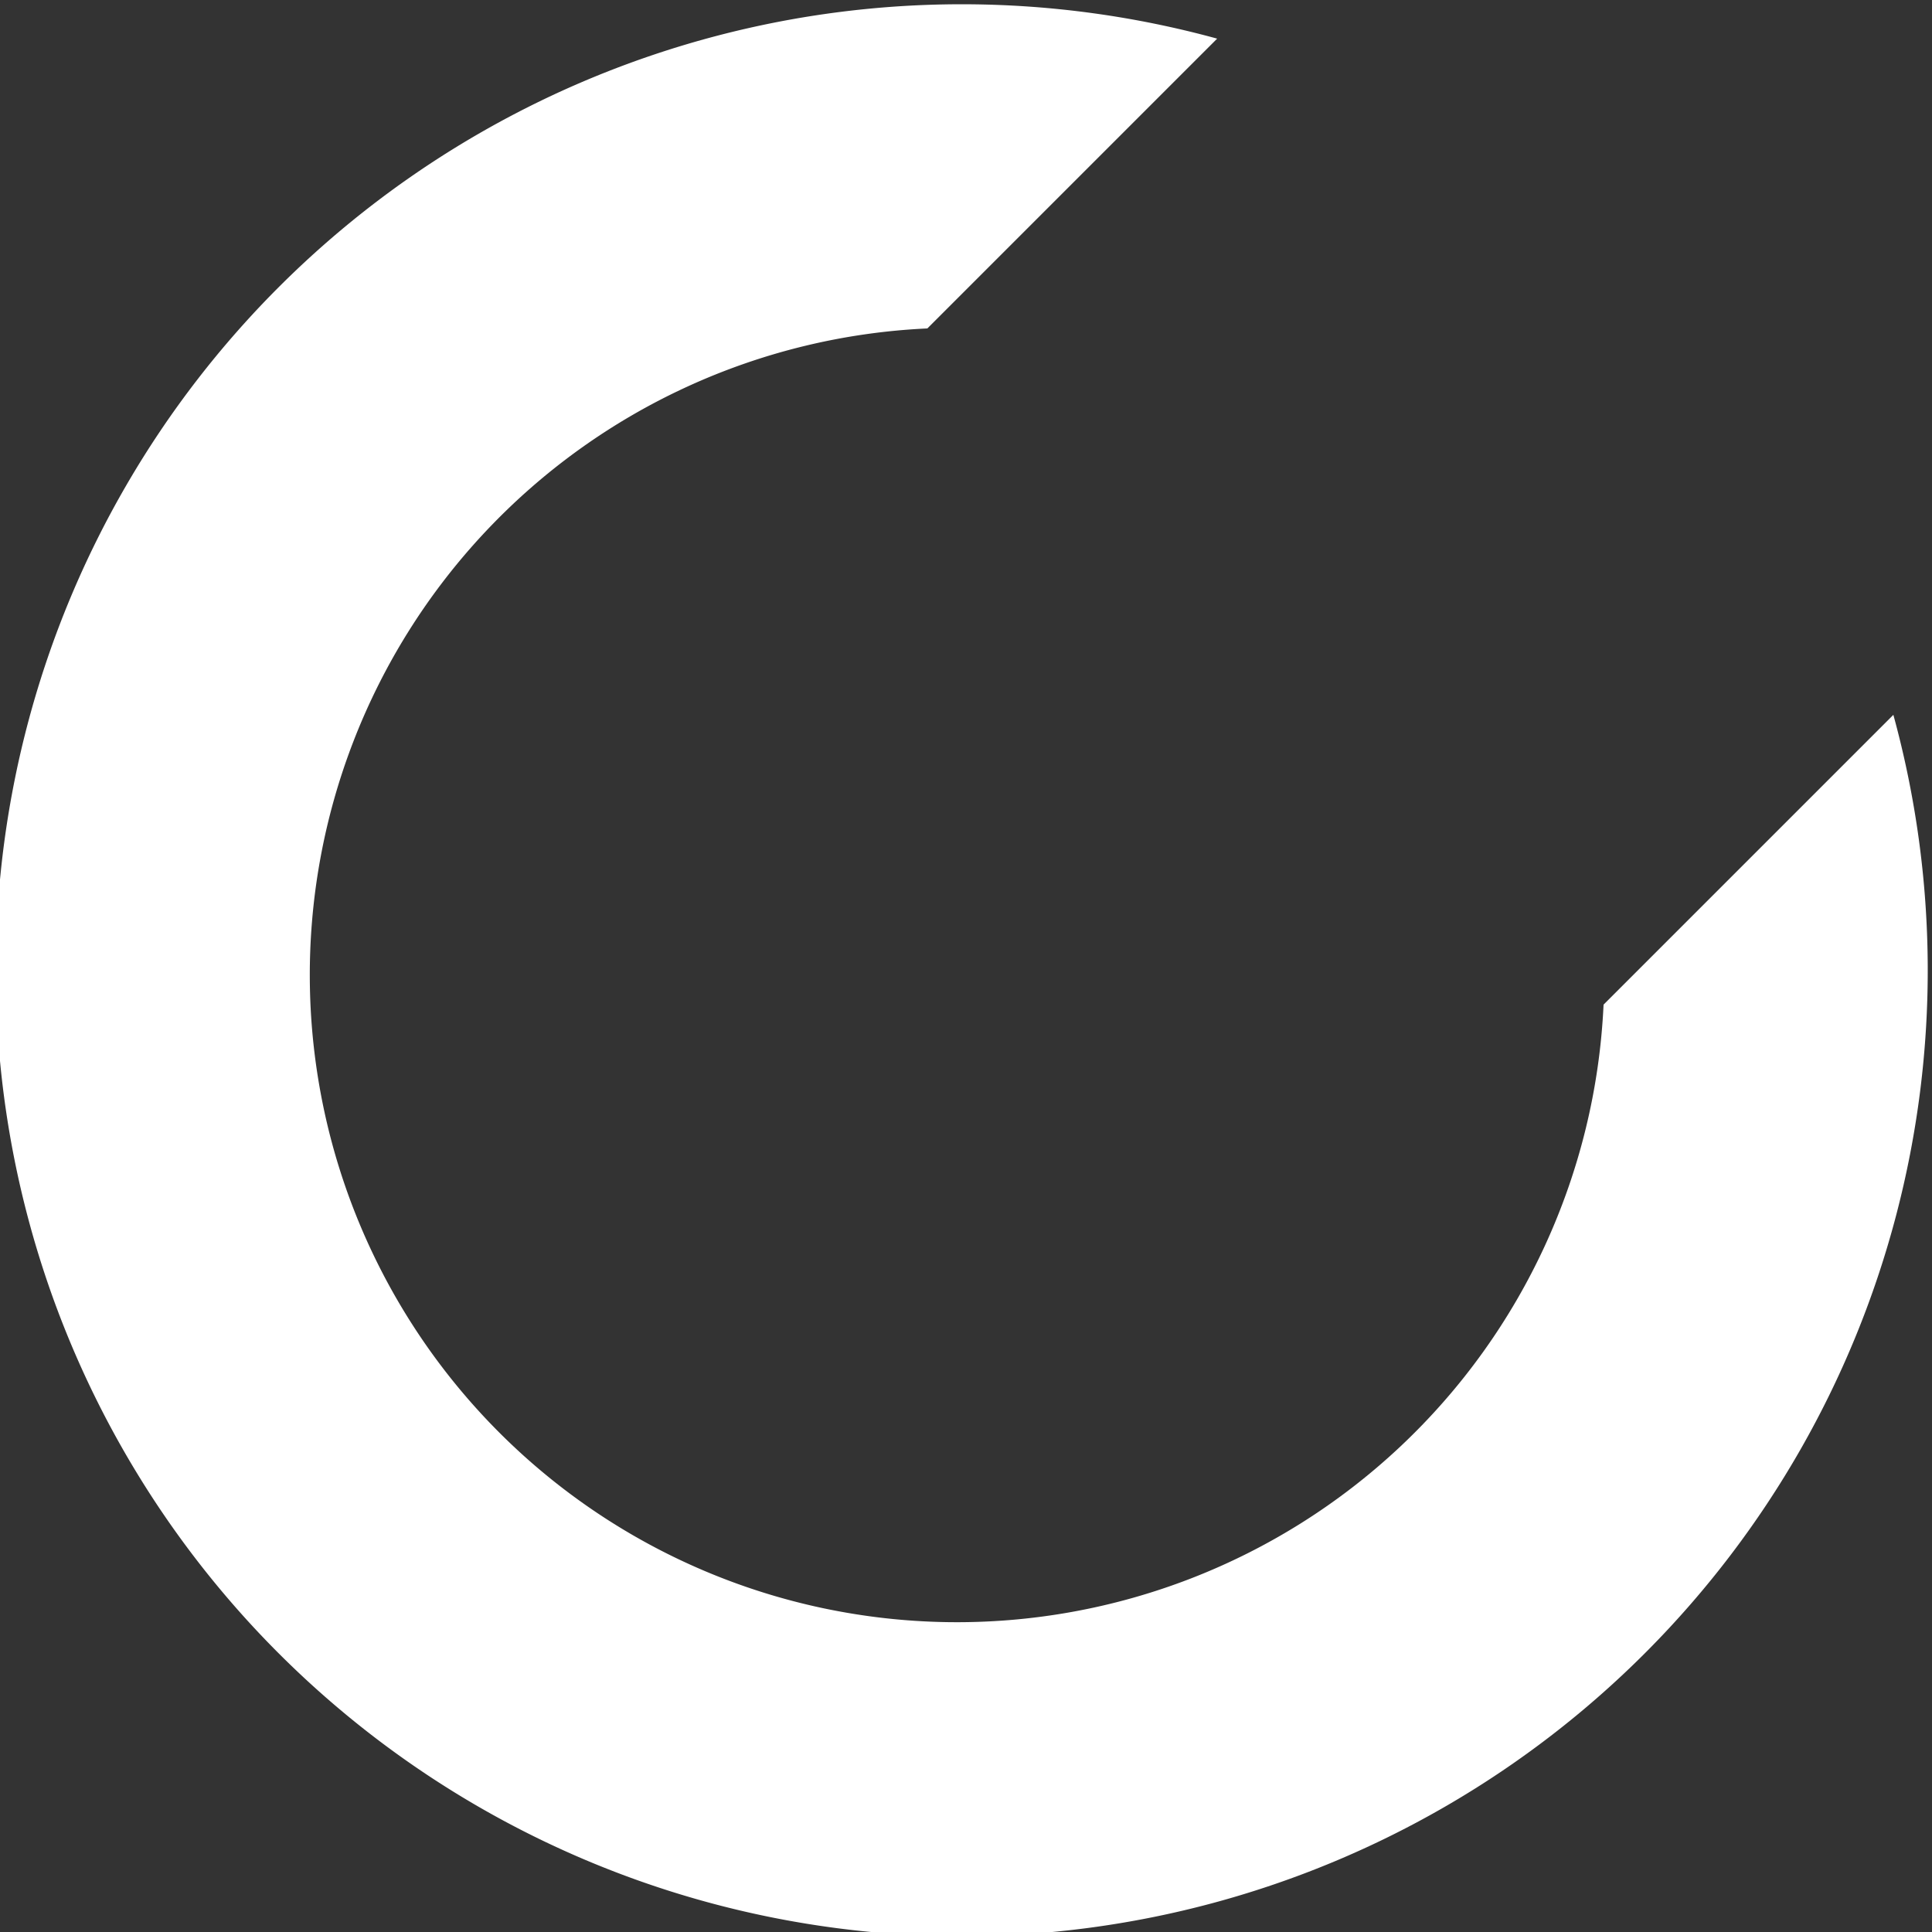 <svg width="20" height="20" fill="none" xmlns="http://www.w3.org/2000/svg"><rect width="100%" height="100%" fill="#333333" stroke="none"/><path d="M16.6 10.4a6.7 6.7 0 1 1-7-7l3-3a10 10 0 1 0 7 7l-3 3Z" fill="#fff"/></svg>